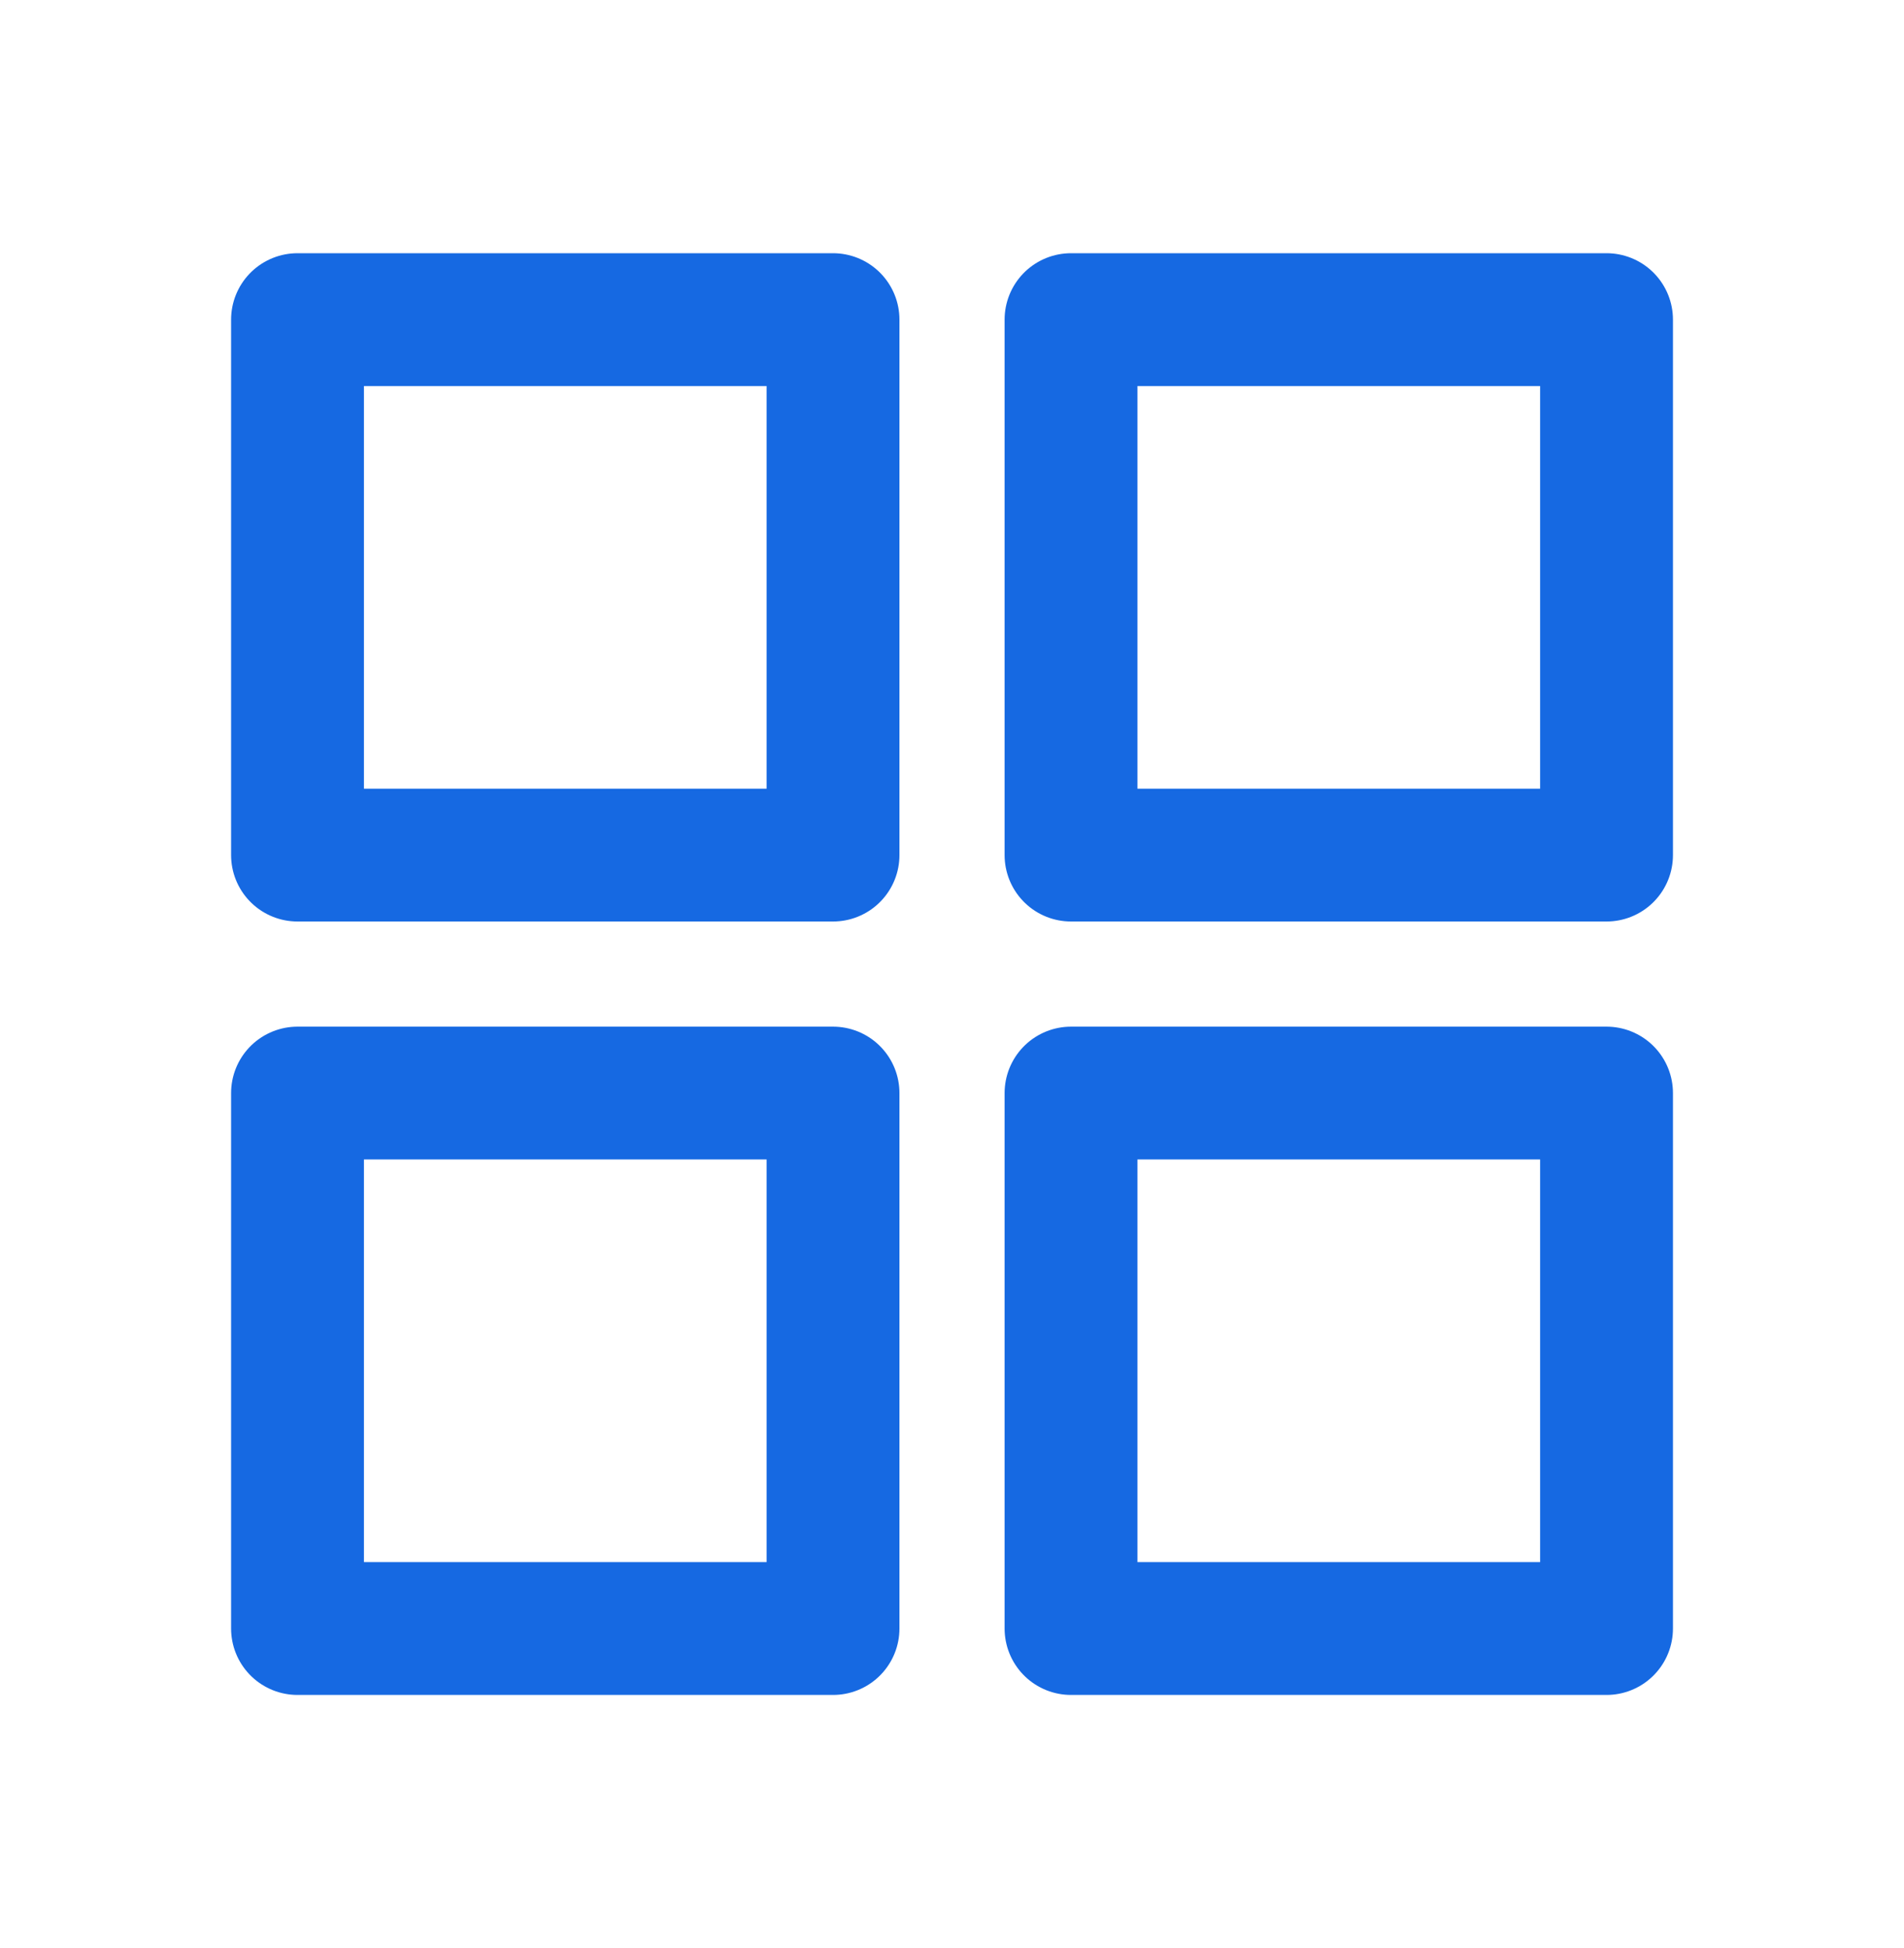 <svg width="43" height="44" viewBox="0 0 43 44" fill="none" xmlns="http://www.w3.org/2000/svg">
<rect x="6.719" y="7.219" width="12.094" height="12.094" stroke="#1669E2" stroke-width="3" stroke-linejoin="round"/>
<rect x="24.188" y="7.219" width="12.094" height="12.094" stroke="#1669E2" stroke-width="3" stroke-linejoin="round"/>
<rect x="6.719" y="24.688" width="12.094" height="12.094" stroke="#1669E2" stroke-width="3" stroke-linejoin="round"/>
<rect x="24.188" y="24.688" width="12.094" height="12.094" stroke="#1669E2" stroke-width="3" stroke-linejoin="round"/>
</svg>
